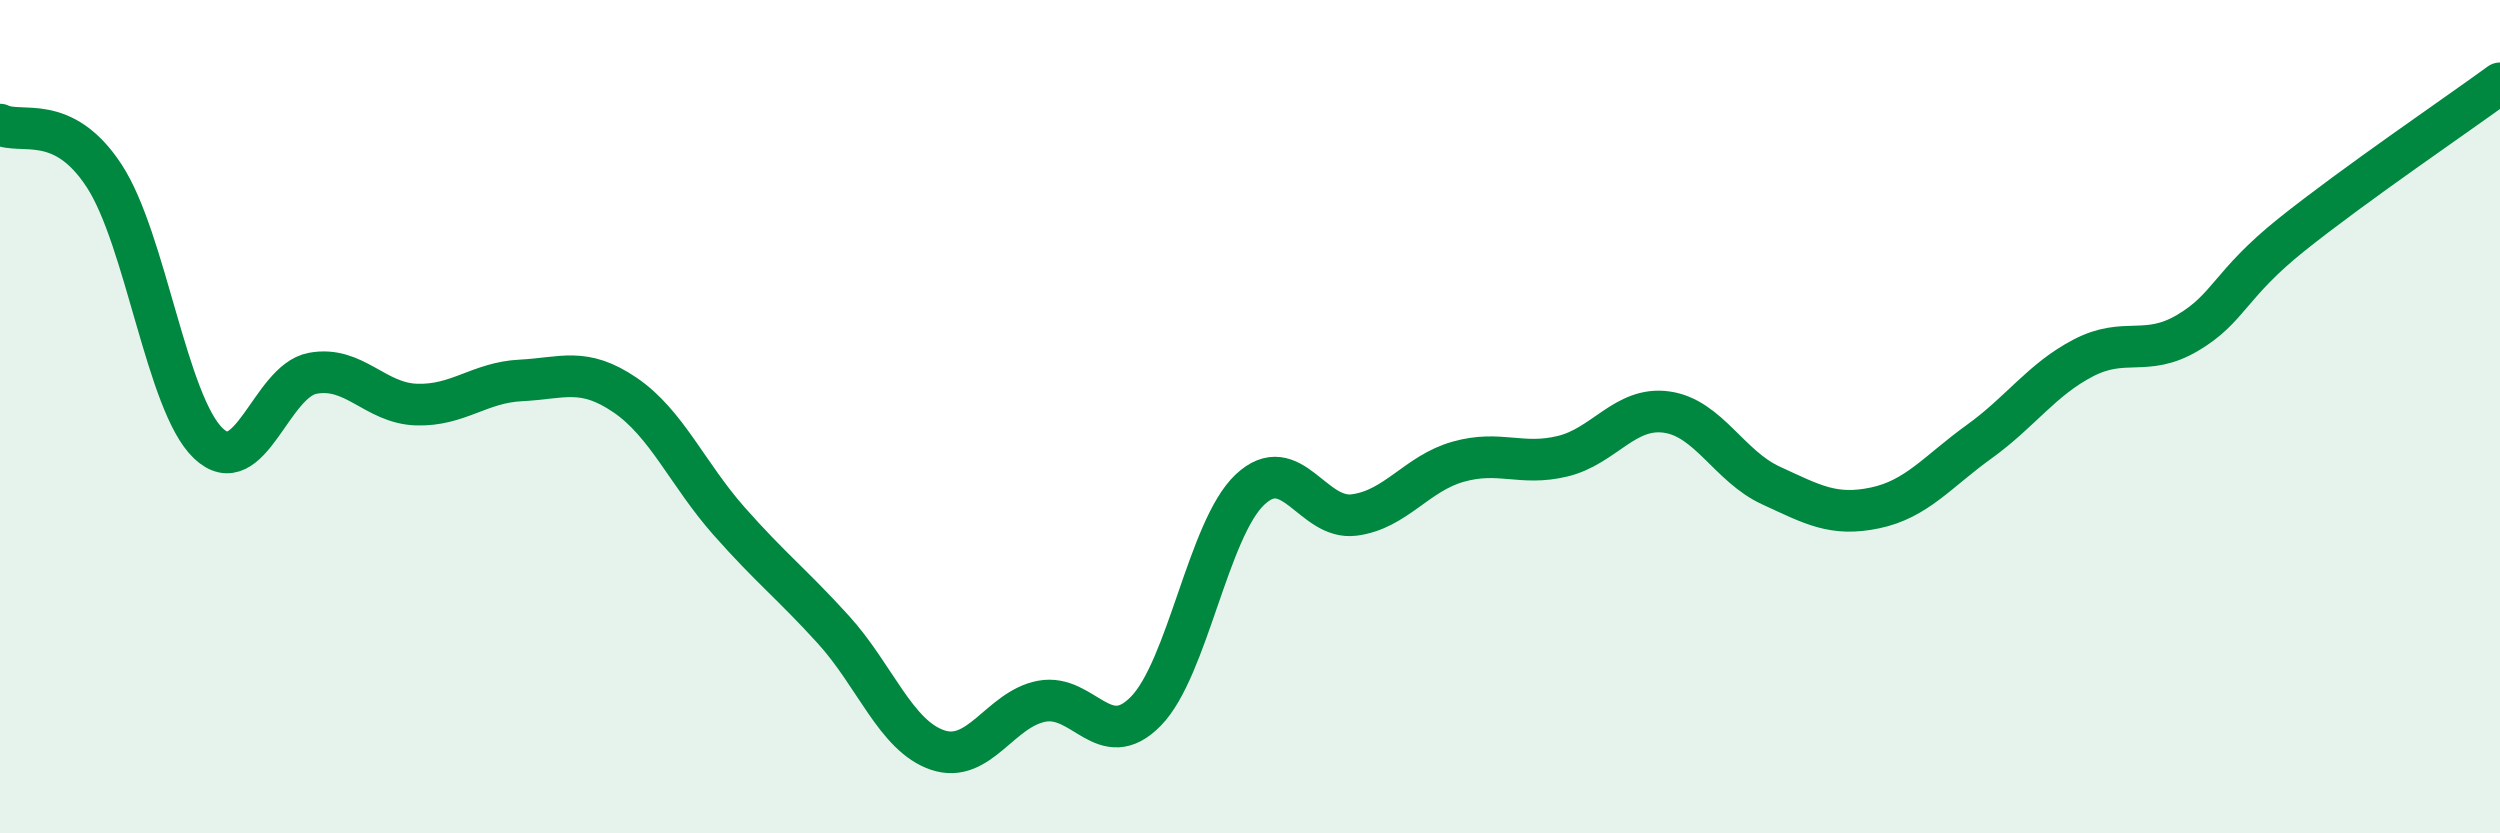 
    <svg width="60" height="20" viewBox="0 0 60 20" xmlns="http://www.w3.org/2000/svg">
      <path
        d="M 0,2.99 C 0.5,3.24 1.5,2.69 2.5,4.22 C 3.5,5.75 4,9.69 5,10.64 C 6,11.59 6.5,9.15 7.5,8.96 C 8.5,8.77 9,9.68 10,9.71 C 11,9.74 11.5,9.18 12.5,9.13 C 13.5,9.08 14,8.8 15,9.48 C 16,10.16 16.5,11.38 17.5,12.51 C 18.5,13.64 19,14.01 20,15.11 C 21,16.21 21.5,17.66 22.5,18 C 23.5,18.34 24,17.02 25,16.83 C 26,16.64 26.5,18.09 27.5,17.07 C 28.5,16.05 29,12.69 30,11.75 C 31,10.81 31.5,12.49 32.5,12.36 C 33.5,12.23 34,11.36 35,11.08 C 36,10.8 36.5,11.19 37.5,10.95 C 38.5,10.71 39,9.75 40,9.89 C 41,10.03 41.5,11.19 42.5,11.65 C 43.5,12.11 44,12.4 45,12.19 C 46,11.98 46.5,11.32 47.5,10.6 C 48.5,9.88 49,9.11 50,8.59 C 51,8.07 51.5,8.58 52.5,7.99 C 53.5,7.4 53.5,6.83 55,5.63 C 56.5,4.43 59,2.73 60,2L60 20L0 20Z"
        fill="#008740"
        opacity="0.1"
        stroke-linecap="round"
        stroke-linejoin="round"
      />
      <path
        d="M 0,2.99 C 0.5,3.24 1.5,2.69 2.5,4.22 C 3.5,5.75 4,9.69 5,10.64 C 6,11.59 6.5,9.15 7.5,8.96 C 8.5,8.77 9,9.68 10,9.71 C 11,9.74 11.5,9.18 12.5,9.13 C 13.5,9.08 14,8.8 15,9.48 C 16,10.16 16.5,11.38 17.5,12.51 C 18.5,13.64 19,14.01 20,15.11 C 21,16.21 21.5,17.66 22.5,18 C 23.5,18.34 24,17.02 25,16.83 C 26,16.64 26.5,18.09 27.5,17.07 C 28.5,16.05 29,12.69 30,11.75 C 31,10.81 31.5,12.49 32.5,12.36 C 33.5,12.23 34,11.36 35,11.08 C 36,10.8 36.5,11.19 37.5,10.95 C 38.5,10.71 39,9.75 40,9.89 C 41,10.03 41.5,11.19 42.5,11.65 C 43.5,12.11 44,12.4 45,12.19 C 46,11.98 46.5,11.32 47.5,10.6 C 48.5,9.88 49,9.11 50,8.59 C 51,8.07 51.5,8.58 52.5,7.99 C 53.5,7.4 53.5,6.83 55,5.63 C 56.5,4.43 59,2.73 60,2"
        stroke="#008740"
        stroke-width="1"
        fill="none"
        stroke-linecap="round"
        stroke-linejoin="round"
      />
    </svg>
  